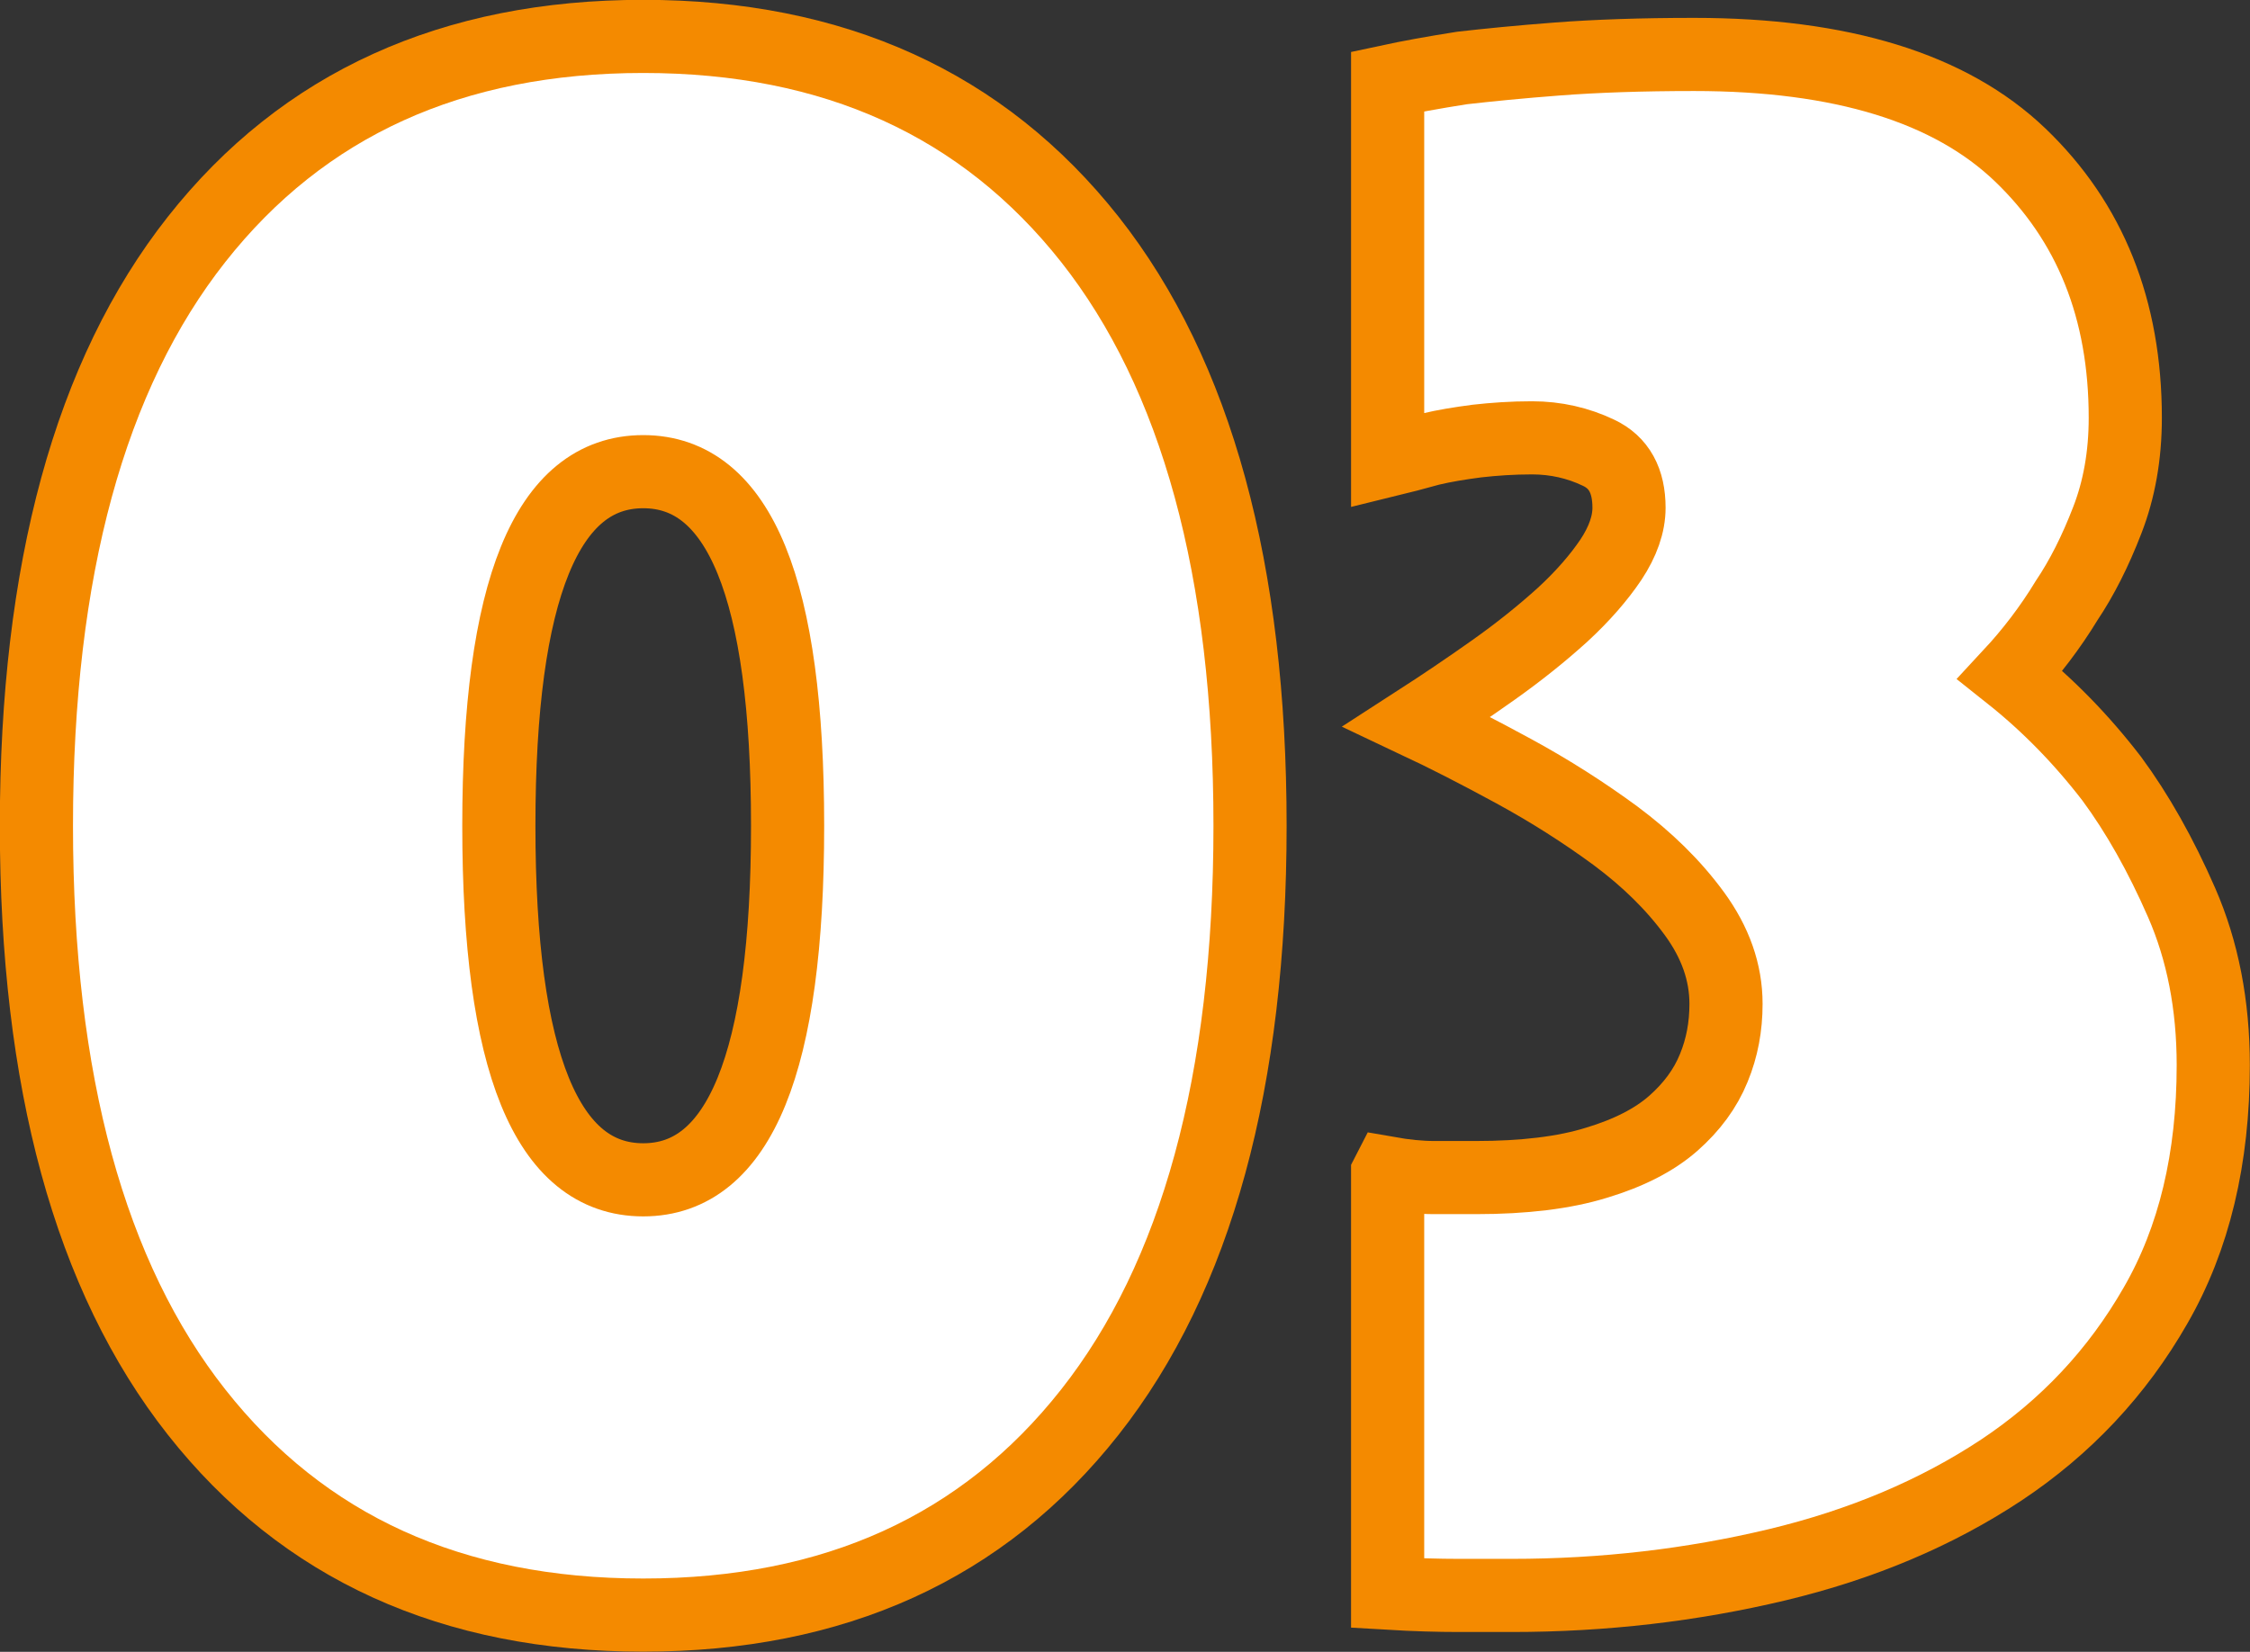 <?xml version="1.0" encoding="UTF-8"?>
<svg id="_レイヤー_2" data-name="レイヤー 2" xmlns="http://www.w3.org/2000/svg" viewBox="0 0 69.82 51.27">
  <rect x="0" y="0" width="69.82" height="51.27" fill="#333333" stroke="none"/>
  <defs>
    <style>
      .cls-1 {
        fill: #fff;
        stroke: #f48a00;
        stroke-miterlimit: 10;
        stroke-width: 2.27px;
      }
    </style>
  </defs>
  <g id="text">
    <path class="cls-1" d="M38.79,25.63c0,7.93-1.66,14-4.97,18.2-3.31,4.2-7.93,6.3-13.86,6.3s-10.55-2.1-13.86-6.3c-3.31-4.2-4.97-10.27-4.97-18.2S2.79,11.63,6.1,7.43,14.04,1.13,19.96,1.13s10.54,2.1,13.86,6.3c3.31,4.2,4.97,10.27,4.97,18.2ZM24.44,25.63c0-7.33-1.49-10.99-4.48-10.99s-4.48,3.66-4.48,10.99,1.49,10.99,4.48,10.99,4.48-3.66,4.48-10.99Z"/>
    <path class="cls-1" d="M43.07,36.41c.51.09.99.14,1.44.14h1.29c1.49,0,2.74-.15,3.74-.46,1-.3,1.8-.71,2.38-1.22.58-.51,1-1.08,1.26-1.72.26-.63.38-1.29.38-1.99,0-.98-.33-1.91-.98-2.8-.65-.89-1.47-1.69-2.45-2.42-.98-.72-2.03-1.39-3.15-2-1.12-.61-2.12-1.12-3.01-1.54.79-.51,1.59-1.05,2.38-1.61.79-.56,1.5-1.13,2.14-1.71.63-.58,1.13-1.16,1.5-1.71.37-.56.56-1.1.56-1.61,0-.84-.31-1.41-.95-1.71-.63-.3-1.32-.46-2.06-.46-.61,0-1.18.04-1.71.1-.54.07-1.02.15-1.44.25-.51.14-.96.26-1.33.35V2.53c.65-.14,1.42-.28,2.31-.42.79-.09,1.79-.19,2.97-.28s2.6-.14,4.23-.14c4.57,0,7.95,1.04,10.12,3.12,2.17,2.08,3.26,4.79,3.26,8.16,0,1.17-.19,2.23-.56,3.18-.37.96-.79,1.79-1.26,2.49-.51.84-1.1,1.61-1.75,2.31,1.17.93,2.22,2.01,3.15,3.22.79,1.07,1.52,2.36,2.17,3.85.65,1.49.98,3.17.98,5.04,0,2.89-.59,5.38-1.79,7.46-1.19,2.08-2.79,3.78-4.79,5.11-2.01,1.33-4.33,2.31-6.96,2.94-2.64.63-5.38.95-8.23.95h-1.64c-.63,0-1.37-.02-2.21-.07v-13.02Z"/>
  </g>
</svg>